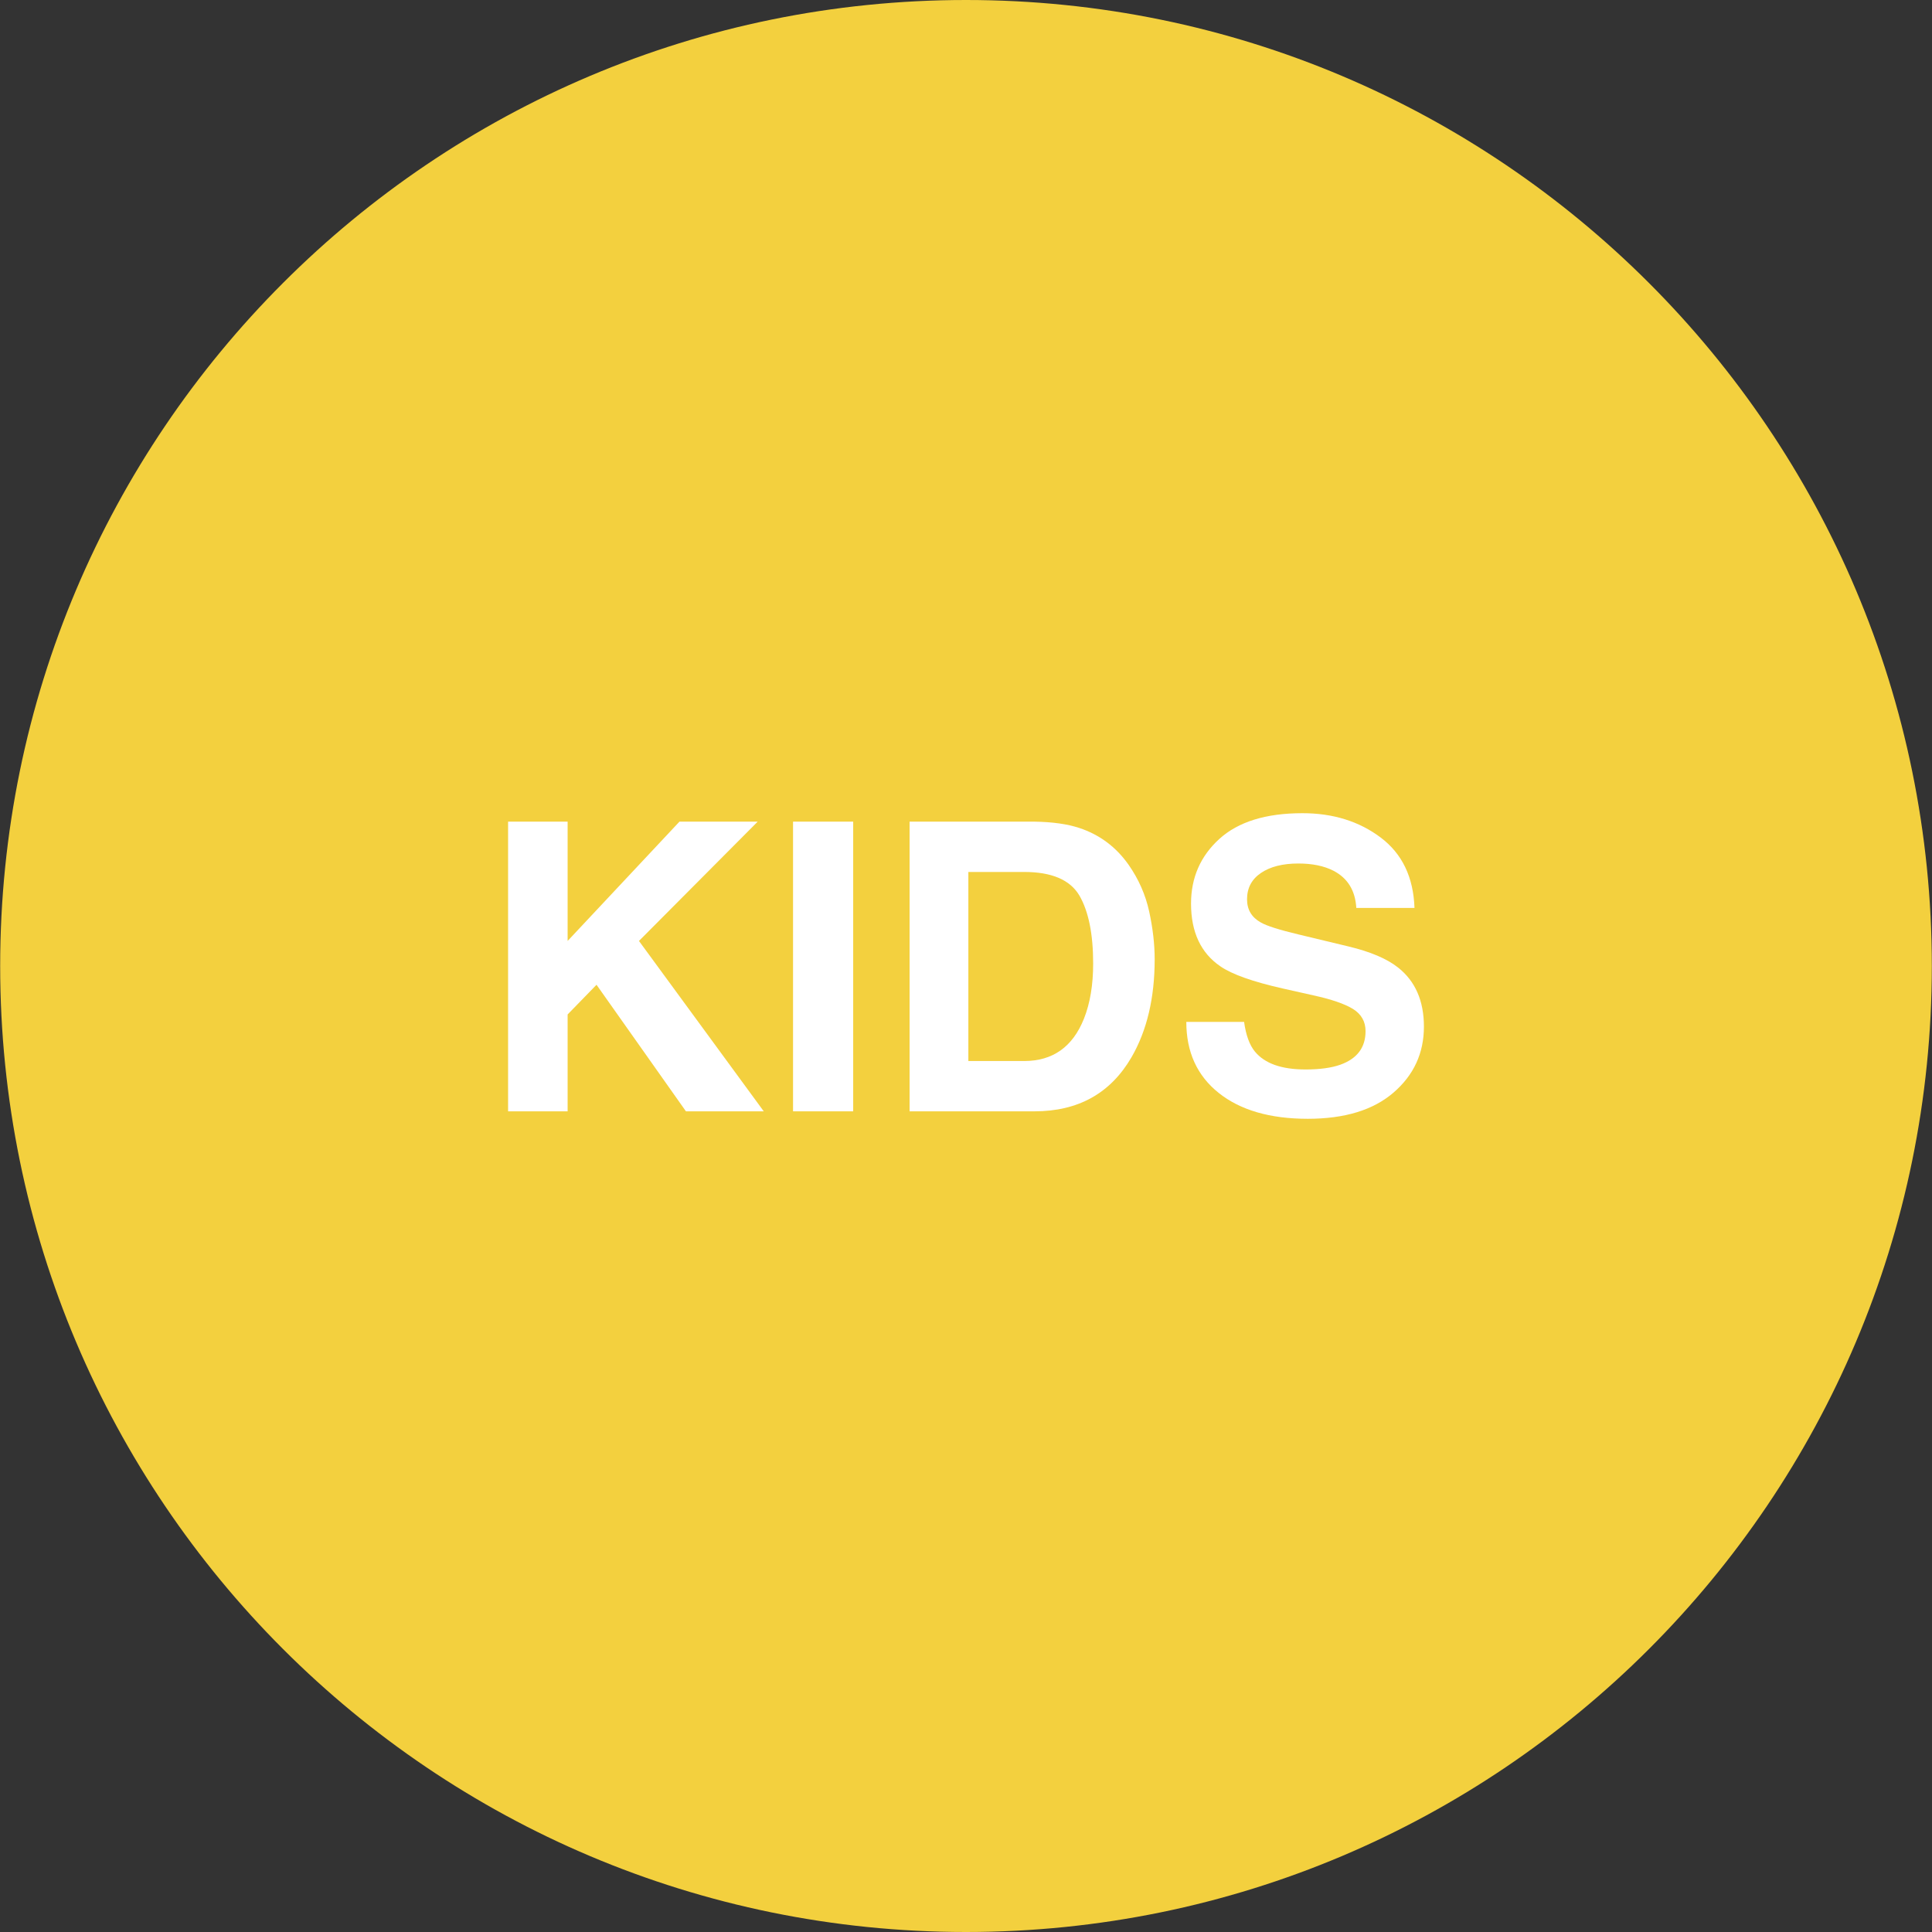 <svg viewBox="0 0 3840 3840" version="1.1" xmlns="http://www.w3.org/2000/svg" id="KIDS">
  
  <rect x="0" y="0" width="3840" height="3840" fill="#333333" stroke="none"/>
  
  <defs>
    <style>
      .st0 {
        fill: #f3d03e;
      }

      .st1 {
        fill: #fff;
      }
    </style>
  </defs>
  <g id="CIRCLE_copy_11">
    <path d="M3839.651,1920c0,1060.387-859.457,1920-1919.651,1920S.349,2980.387.349,1920,859.806,0,1920,0s1919.651,859.613,1919.651,1920Z" class="st0"></path>
  </g>
  <g id="KIDS_-_OUTLINED">
    <g>
      <path d="M1518.047,2208.867h-154.688l-177.734-251.562-57.422,58.984v192.578h-118.359v-575.781h118.359v237.109l222.266-237.109h155.469l-235.938,237.109,248.047,338.672Z" class="st1"></path>
      <path d="M1576.25,1633.086h119.531v575.781h-119.531v-575.781Z" class="st1"></path>
      <path d="M2055.938,2208.867h-248.047v-575.781h248.047c35.675.525,65.362,4.688,89.062,12.5,40.362,13.281,73.047,37.635,98.047,73.047,20.05,28.65,33.722,59.638,41.016,92.969,7.288,33.338,10.938,65.106,10.938,95.312,0,76.562-15.368,141.406-46.094,194.531-41.669,71.619-105.993,107.422-192.969,107.422ZM2145.391,1779.961c-18.493-31.25-55.078-46.875-109.766-46.875h-110.938v375.781h110.938c56.769,0,96.351-27.99,118.75-83.984,12.237-30.725,18.359-67.315,18.359-109.766,0-58.594-9.118-103.644-27.344-135.156Z" class="st1"></path>
      <path d="M2594.609,2125.664c28.382,0,51.429-3.125,69.141-9.375,33.594-11.975,50.391-34.24,50.391-66.797,0-19.006-8.337-33.722-25-44.141-16.669-10.156-42.841-19.141-78.516-26.953l-60.938-13.672c-59.899-13.537-101.306-28.253-124.219-44.141-38.806-26.562-58.203-68.097-58.203-124.609,0-51.562,18.75-94.396,56.25-128.516,37.5-34.112,92.578-51.172,165.234-51.172,60.675,0,112.433,16.083,155.273,48.242,42.835,32.166,65.296,78.846,67.383,140.039h-115.625c-2.087-34.631-17.188-59.24-45.312-73.828-18.75-9.631-42.06-14.453-69.922-14.453-30.993,0-55.731,6.25-74.219,18.75-18.493,12.5-27.734,29.95-27.734,52.344,0,20.575,9.112,35.938,27.344,46.094,11.719,6.775,36.719,14.716,75,23.828l99.219,23.828c43.487,10.419,76.3,24.354,98.438,41.797,34.375,27.088,51.562,66.278,51.562,117.578,0,52.606-20.117,96.289-60.352,131.055s-97.07,52.148-170.508,52.148c-75,0-133.984-17.12-176.953-51.367-42.969-34.24-64.453-81.311-64.453-141.211h114.844c3.644,26.307,10.804,45.966,21.484,58.984,19.531,23.7,52.991,35.547,100.391,35.547Z" class="st1"></path>
    </g>
  </g>
</svg>